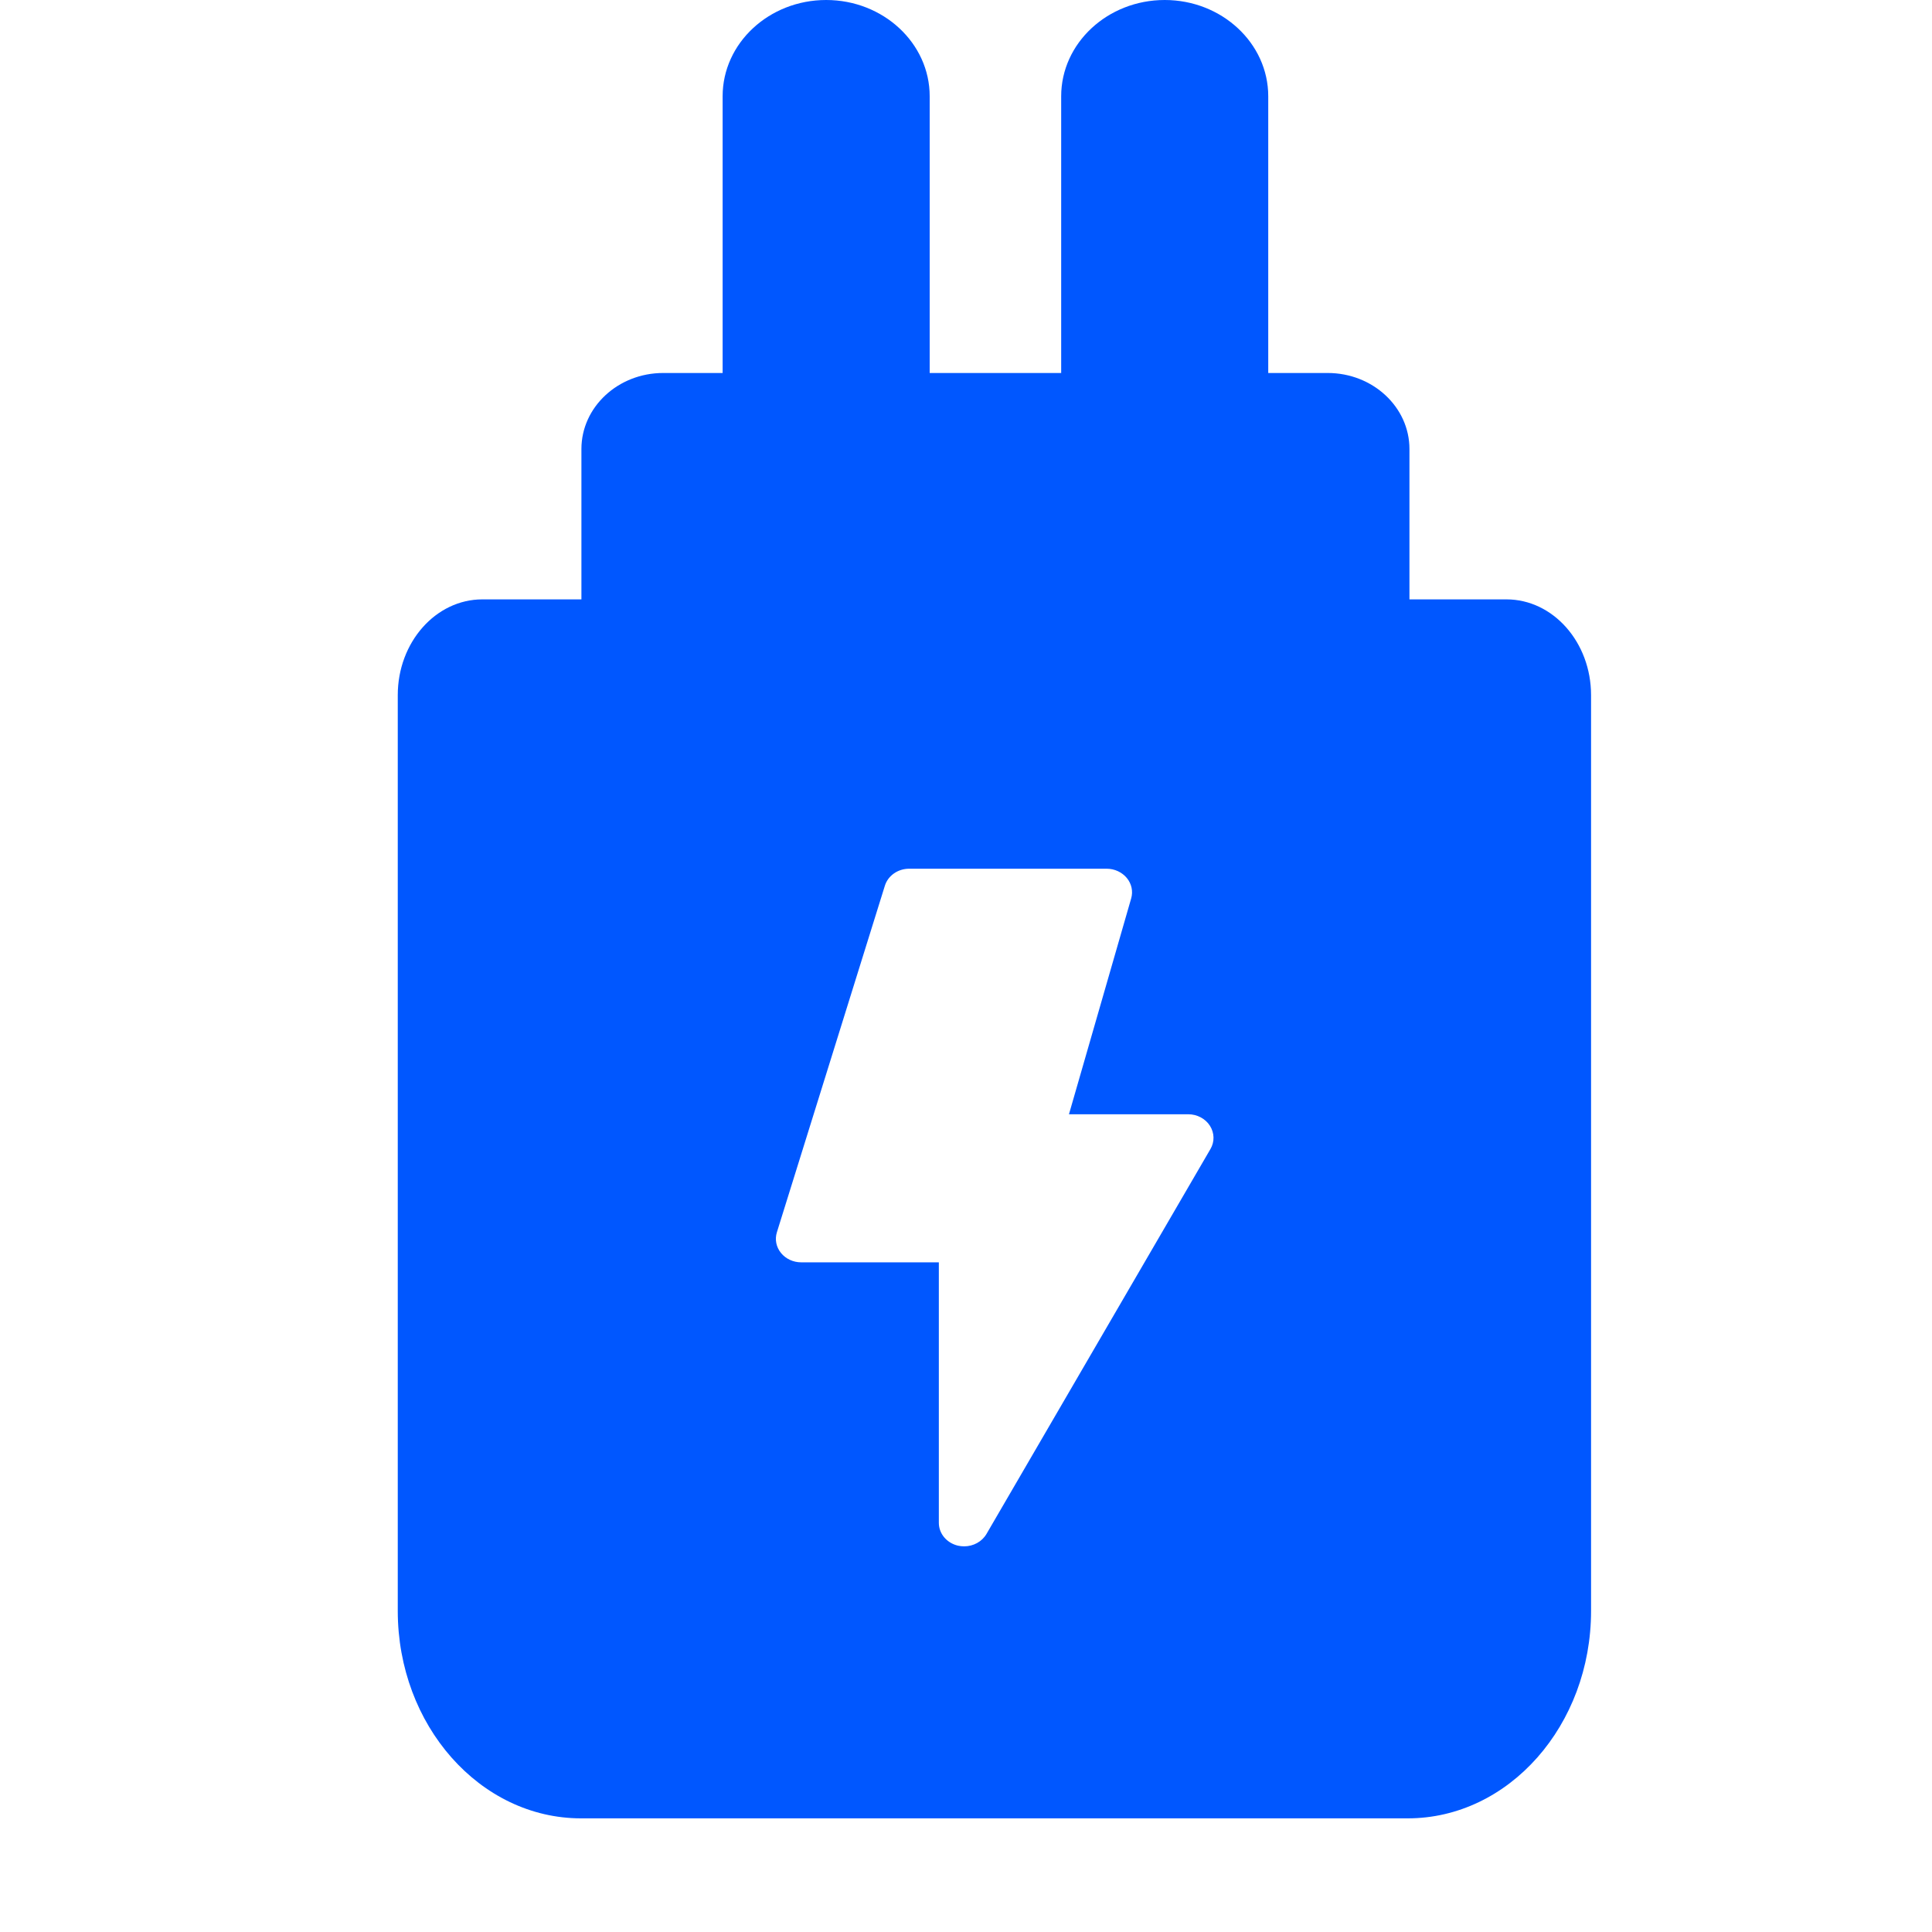 <svg width="34" height="34" viewBox="0 0 34 34" fill="none" xmlns="http://www.w3.org/2000/svg">
<path fill-rule="evenodd" clip-rule="evenodd" d="M18.675 6.564L18.675 1.694C18.675 0.76 19.492 0 20.497 0C21.501 0 22.319 0.76 22.319 1.694L22.319 6.564L23.365 6.564C24.159 6.564 24.804 7.164 24.804 7.902L24.804 10.548H26.511C27.332 10.548 28 11.304 28 12.233L28 28.349C28 30.362 26.553 32 24.774 32H10.226C8.447 32 7 30.363 7 28.349V12.233C7 11.304 7.668 10.548 8.489 10.548H10.232L10.232 7.902C10.232 7.164 10.877 6.564 11.671 6.564L12.717 6.564L12.717 1.694C12.717 0.76 13.534 0 14.539 0C15.544 0 16.361 0.76 16.361 1.694L16.361 6.564L18.675 6.564ZM16.858 27.201C16.895 27.209 16.931 27.213 16.968 27.213C17.128 27.213 17.28 27.132 17.36 26.996L21.302 20.221C21.377 20.093 21.373 19.938 21.293 19.812C21.213 19.686 21.067 19.609 20.91 19.609H18.812L19.907 15.81C19.943 15.685 19.914 15.553 19.83 15.451C19.745 15.349 19.615 15.288 19.476 15.288H16C15.801 15.288 15.627 15.41 15.572 15.588L13.672 21.686C13.633 21.811 13.659 21.946 13.744 22.05C13.828 22.154 13.96 22.215 14.1 22.215H16.522L16.522 26.799C16.522 26.989 16.66 27.154 16.858 27.201Z" fill="#0057FF"/>
</svg>
